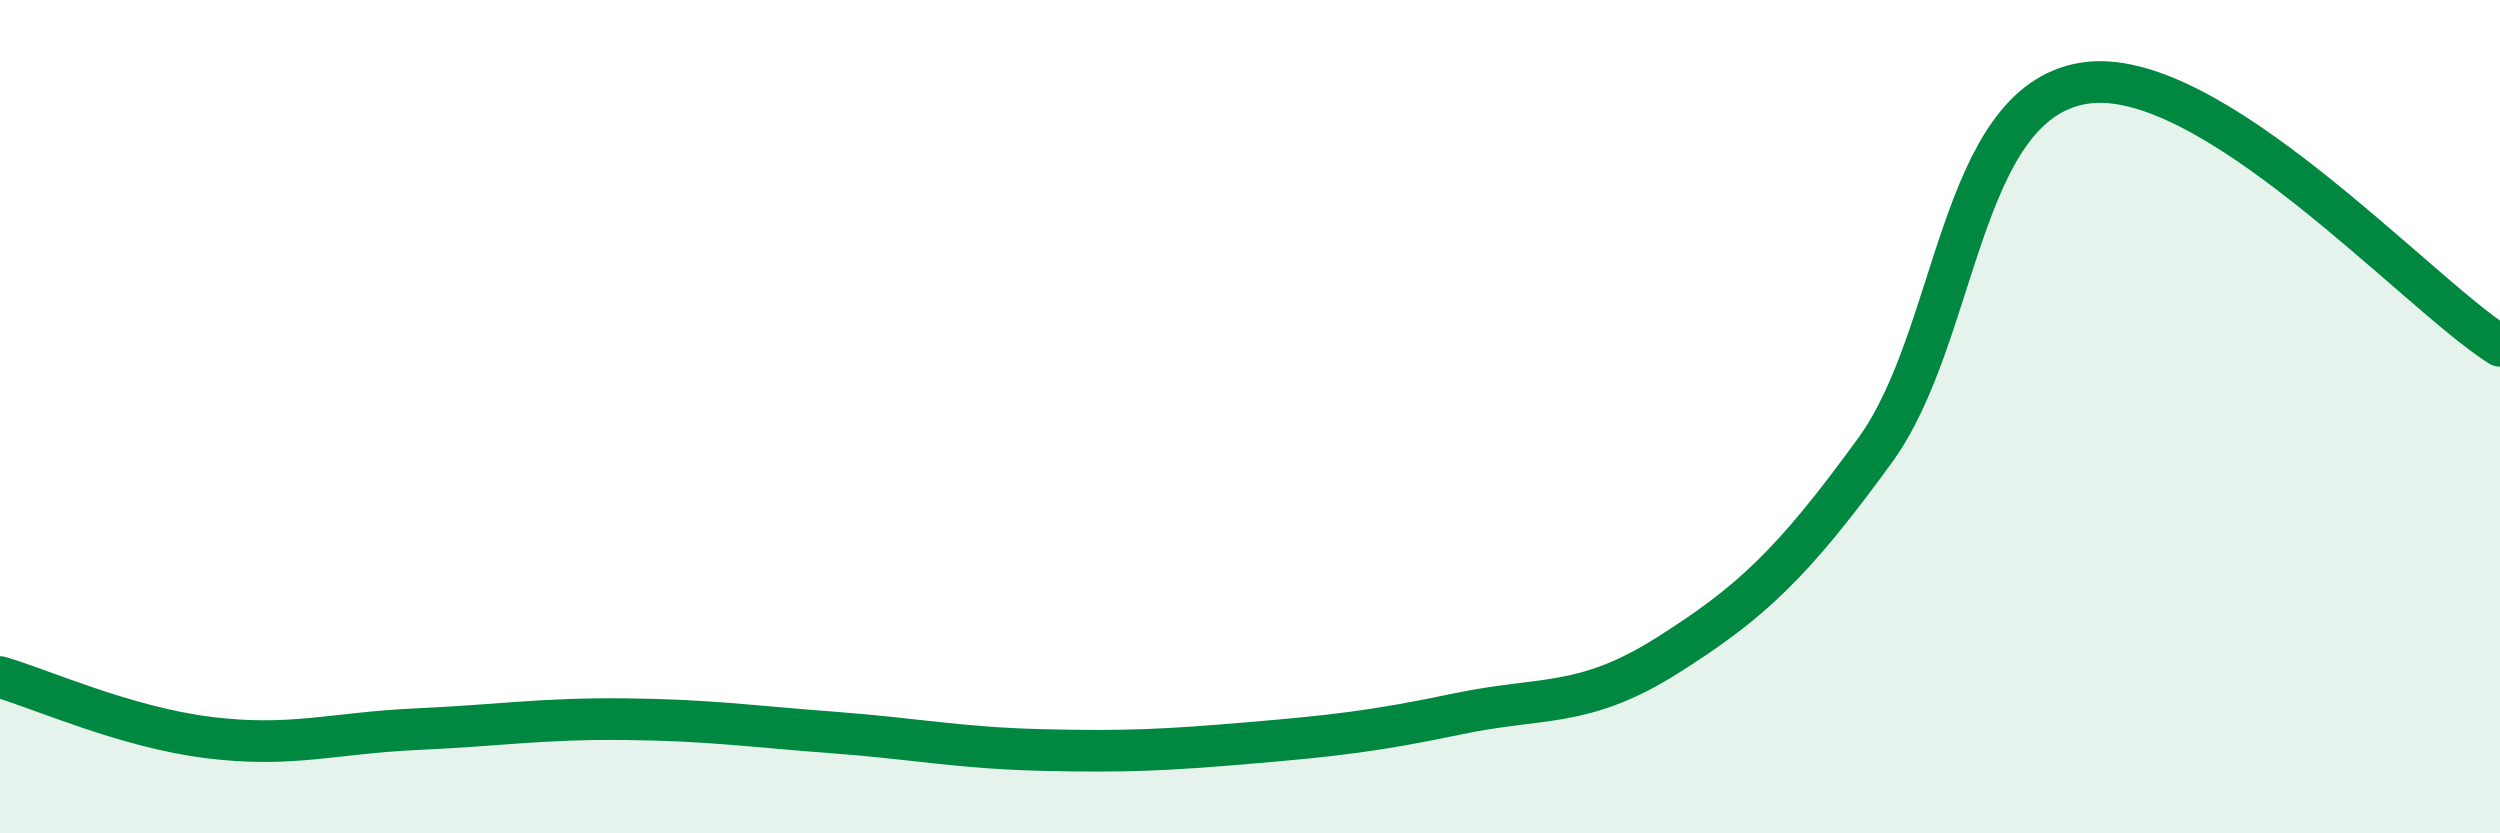 
    <svg width="60" height="20" viewBox="0 0 60 20" xmlns="http://www.w3.org/2000/svg">
      <path
        d="M 0,16.25 C 1,16.54 3,17.45 5,17.7 C 7,17.95 8,17.59 10,17.5 C 12,17.41 13,17.24 15,17.26 C 17,17.28 18,17.43 20,17.58 C 22,17.73 23,17.95 25,18 C 27,18.05 28,18 30,17.83 C 32,17.66 33,17.55 35,17.13 C 37,16.71 38,17 40,15.74 C 42,14.48 43,13.56 45,10.81 C 47,8.06 47,2.5 50,2 C 53,1.5 58,7.04 60,8.3L60 20L0 20Z"
        fill="#008740"
        opacity="0.1"
        stroke-linecap="round"
        stroke-linejoin="round"
      />
      <path
        d="M 0,16.25 C 1,16.54 3,17.45 5,17.7 C 7,17.95 8,17.59 10,17.5 C 12,17.41 13,17.24 15,17.26 C 17,17.28 18,17.43 20,17.58 C 22,17.73 23,17.95 25,18 C 27,18.05 28,18 30,17.83 C 32,17.66 33,17.55 35,17.13 C 37,16.71 38,17 40,15.74 C 42,14.48 43,13.56 45,10.81 C 47,8.06 47,2.5 50,2 C 53,1.5 58,7.04 60,8.3"
        stroke="#008740"
        stroke-width="1"
        fill="none"
        stroke-linecap="round"
        stroke-linejoin="round"
      />
    </svg>
  